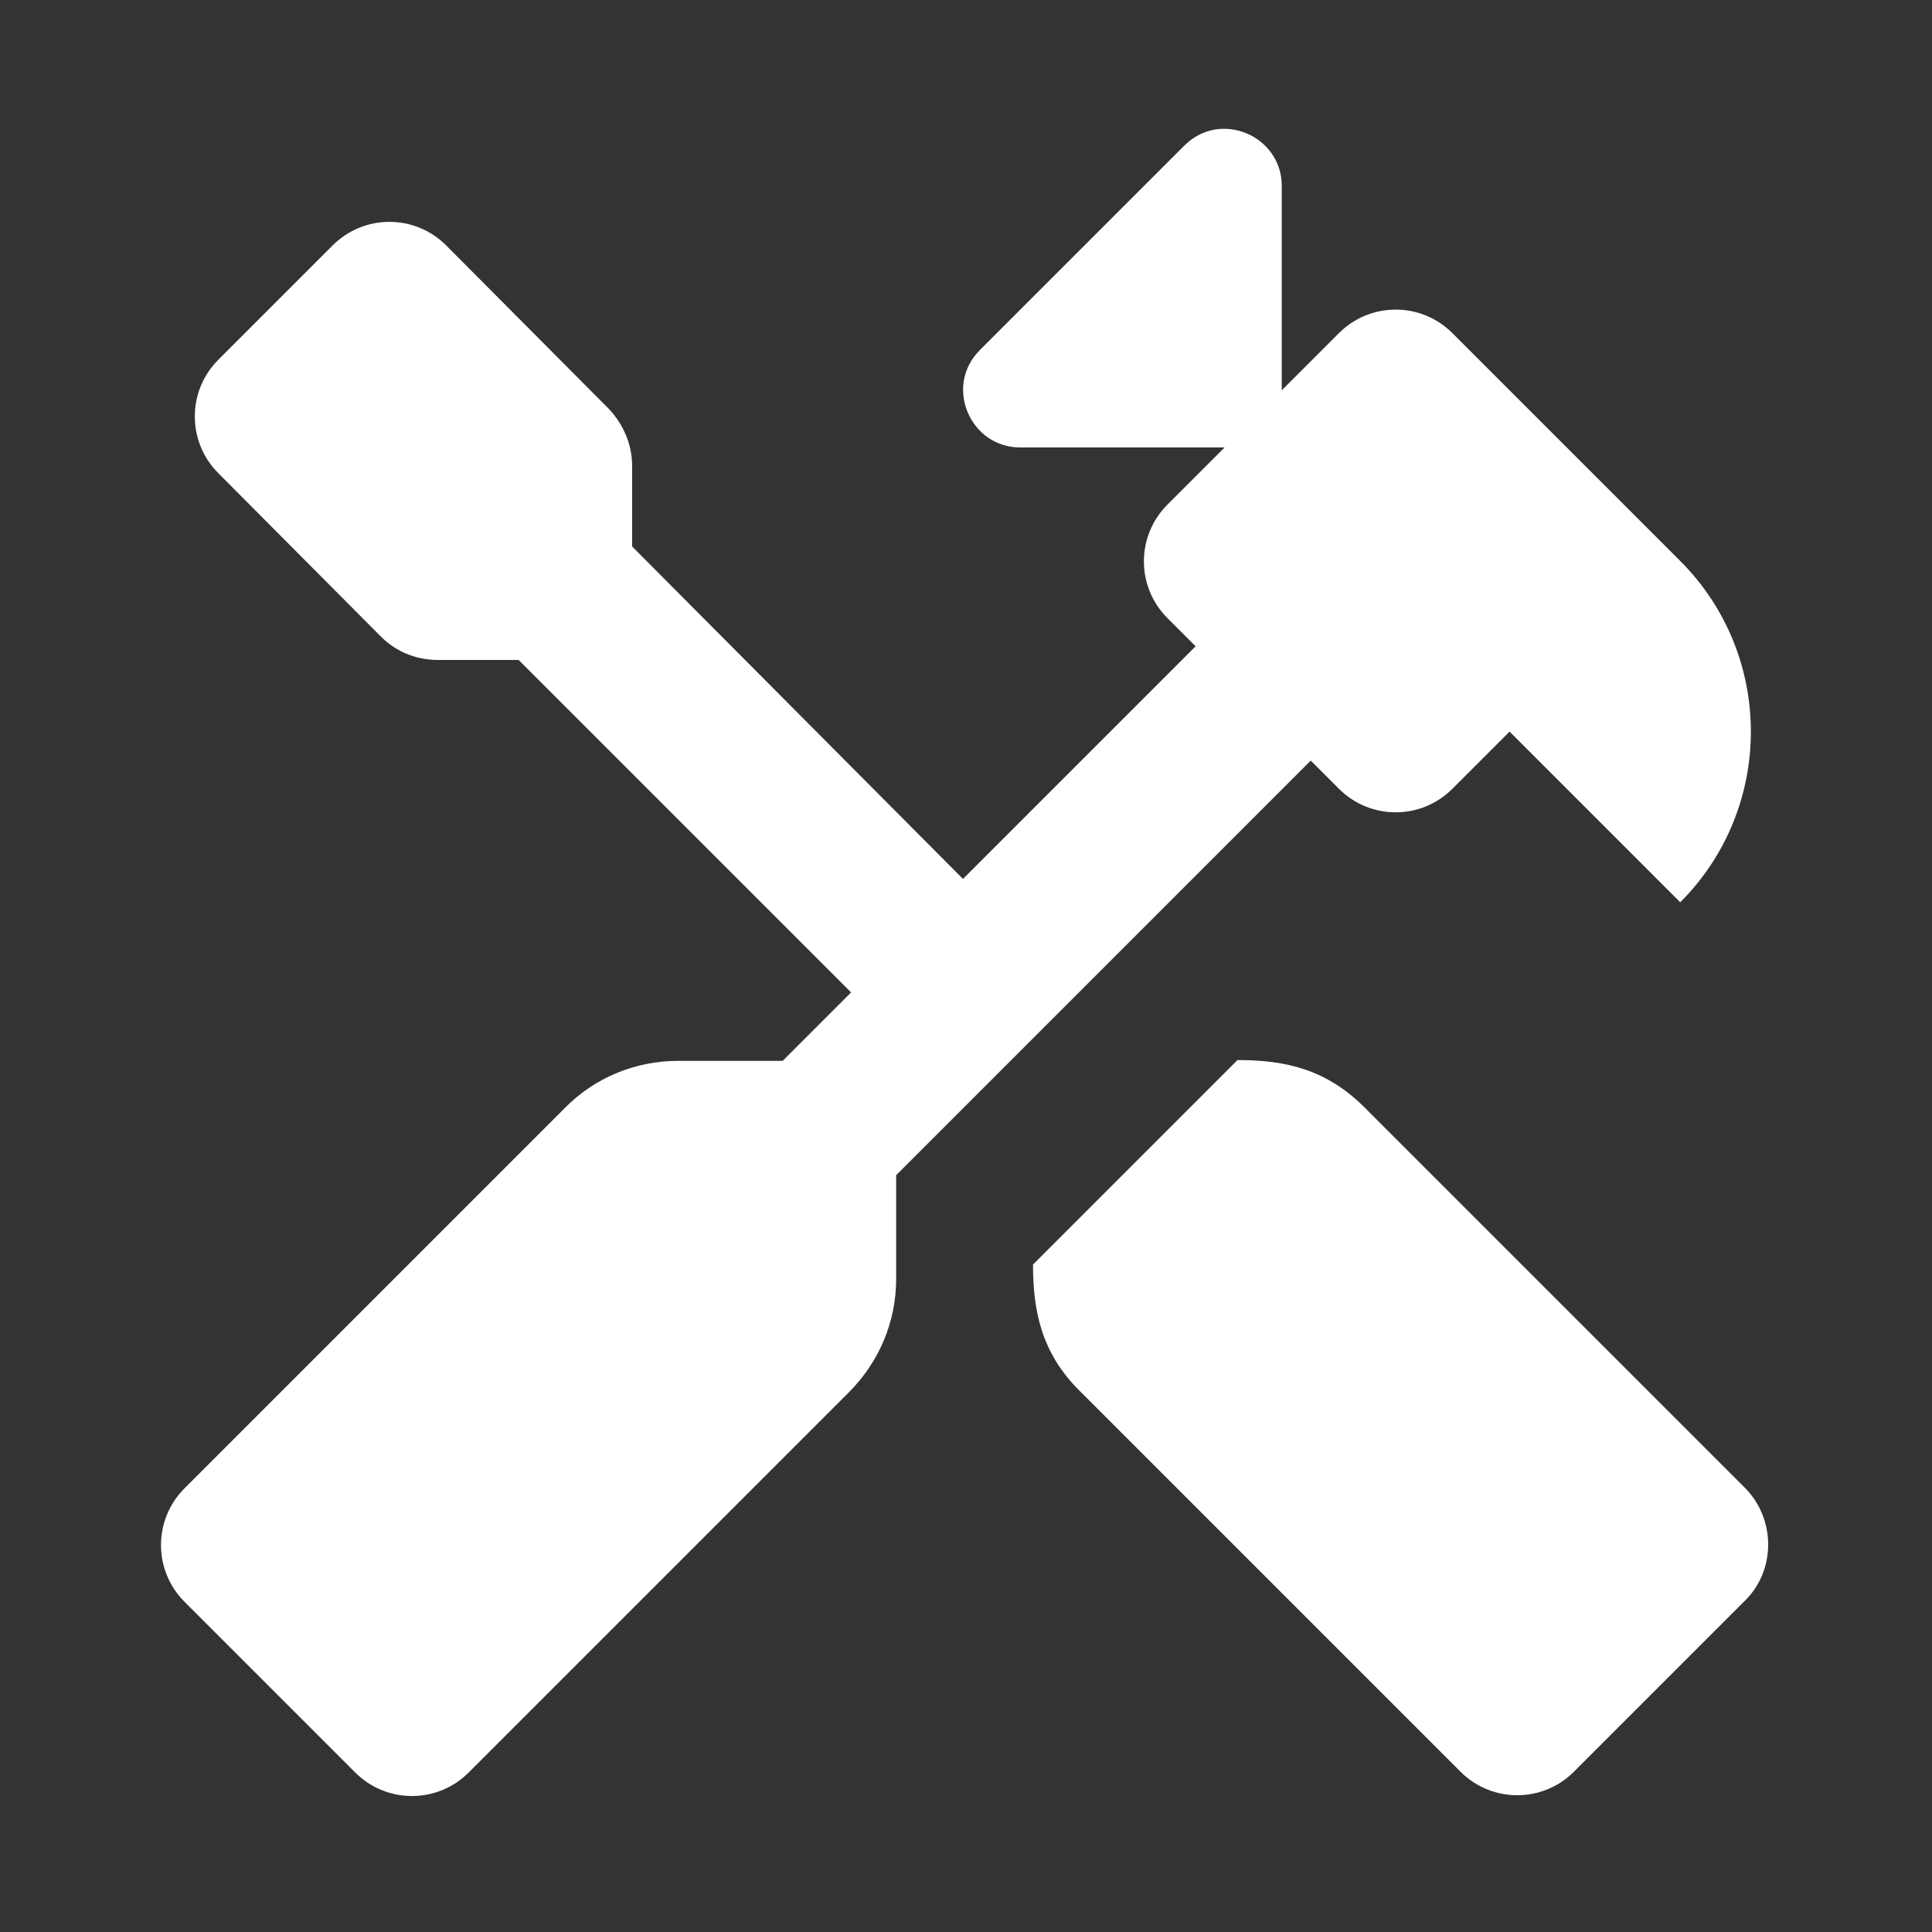 <svg width="60" height="60" viewBox="0 0 60 60" fill="none" xmlns="http://www.w3.org/2000/svg">
<rect x="0" y="0" width="60" height="60" fill="#333333" stroke="none"/>
<path d="M54.181 46.196L42.381 34.396C41.181 33.196 39.906 32.921 38.431 32.921L32.081 39.271C32.081 40.746 32.356 42.046 33.556 43.221L45.356 55.021C46.331 55.996 47.906 55.996 48.881 55.021L54.181 49.721C55.156 48.771 55.156 47.171 54.181 46.196Z" fill="white"/>
<path d="M41.581 24.496C42.556 25.471 44.131 25.471 45.106 24.496L46.881 22.721L52.181 28.021C55.106 25.096 55.106 20.346 52.181 17.421L45.106 10.346C44.131 9.371 42.556 9.371 41.581 10.346L39.806 12.121V5.771C39.806 4.221 37.906 3.396 36.781 4.521L30.431 10.871C29.306 11.996 30.131 13.896 31.681 13.896H38.031L36.256 15.671C35.281 16.646 35.281 18.221 36.256 19.196L37.131 20.071L29.906 27.296L19.631 16.971V14.471C19.631 13.796 19.356 13.171 18.906 12.696L13.856 7.621C12.881 6.646 11.306 6.646 10.331 7.621L6.781 11.171C5.806 12.146 5.806 13.721 6.781 14.696L11.831 19.771C12.306 20.246 12.931 20.496 13.606 20.496H16.106L26.431 30.821L24.306 32.946H21.056C19.731 32.946 18.456 33.471 17.531 34.421L5.731 46.221C4.756 47.196 4.756 48.771 5.731 49.746L11.031 55.046C12.006 56.021 13.581 56.021 14.556 55.046L26.356 43.246C27.306 42.296 27.831 41.046 27.831 39.721V36.496L40.706 23.621L41.581 24.496Z" fill="white"/>
</svg>
